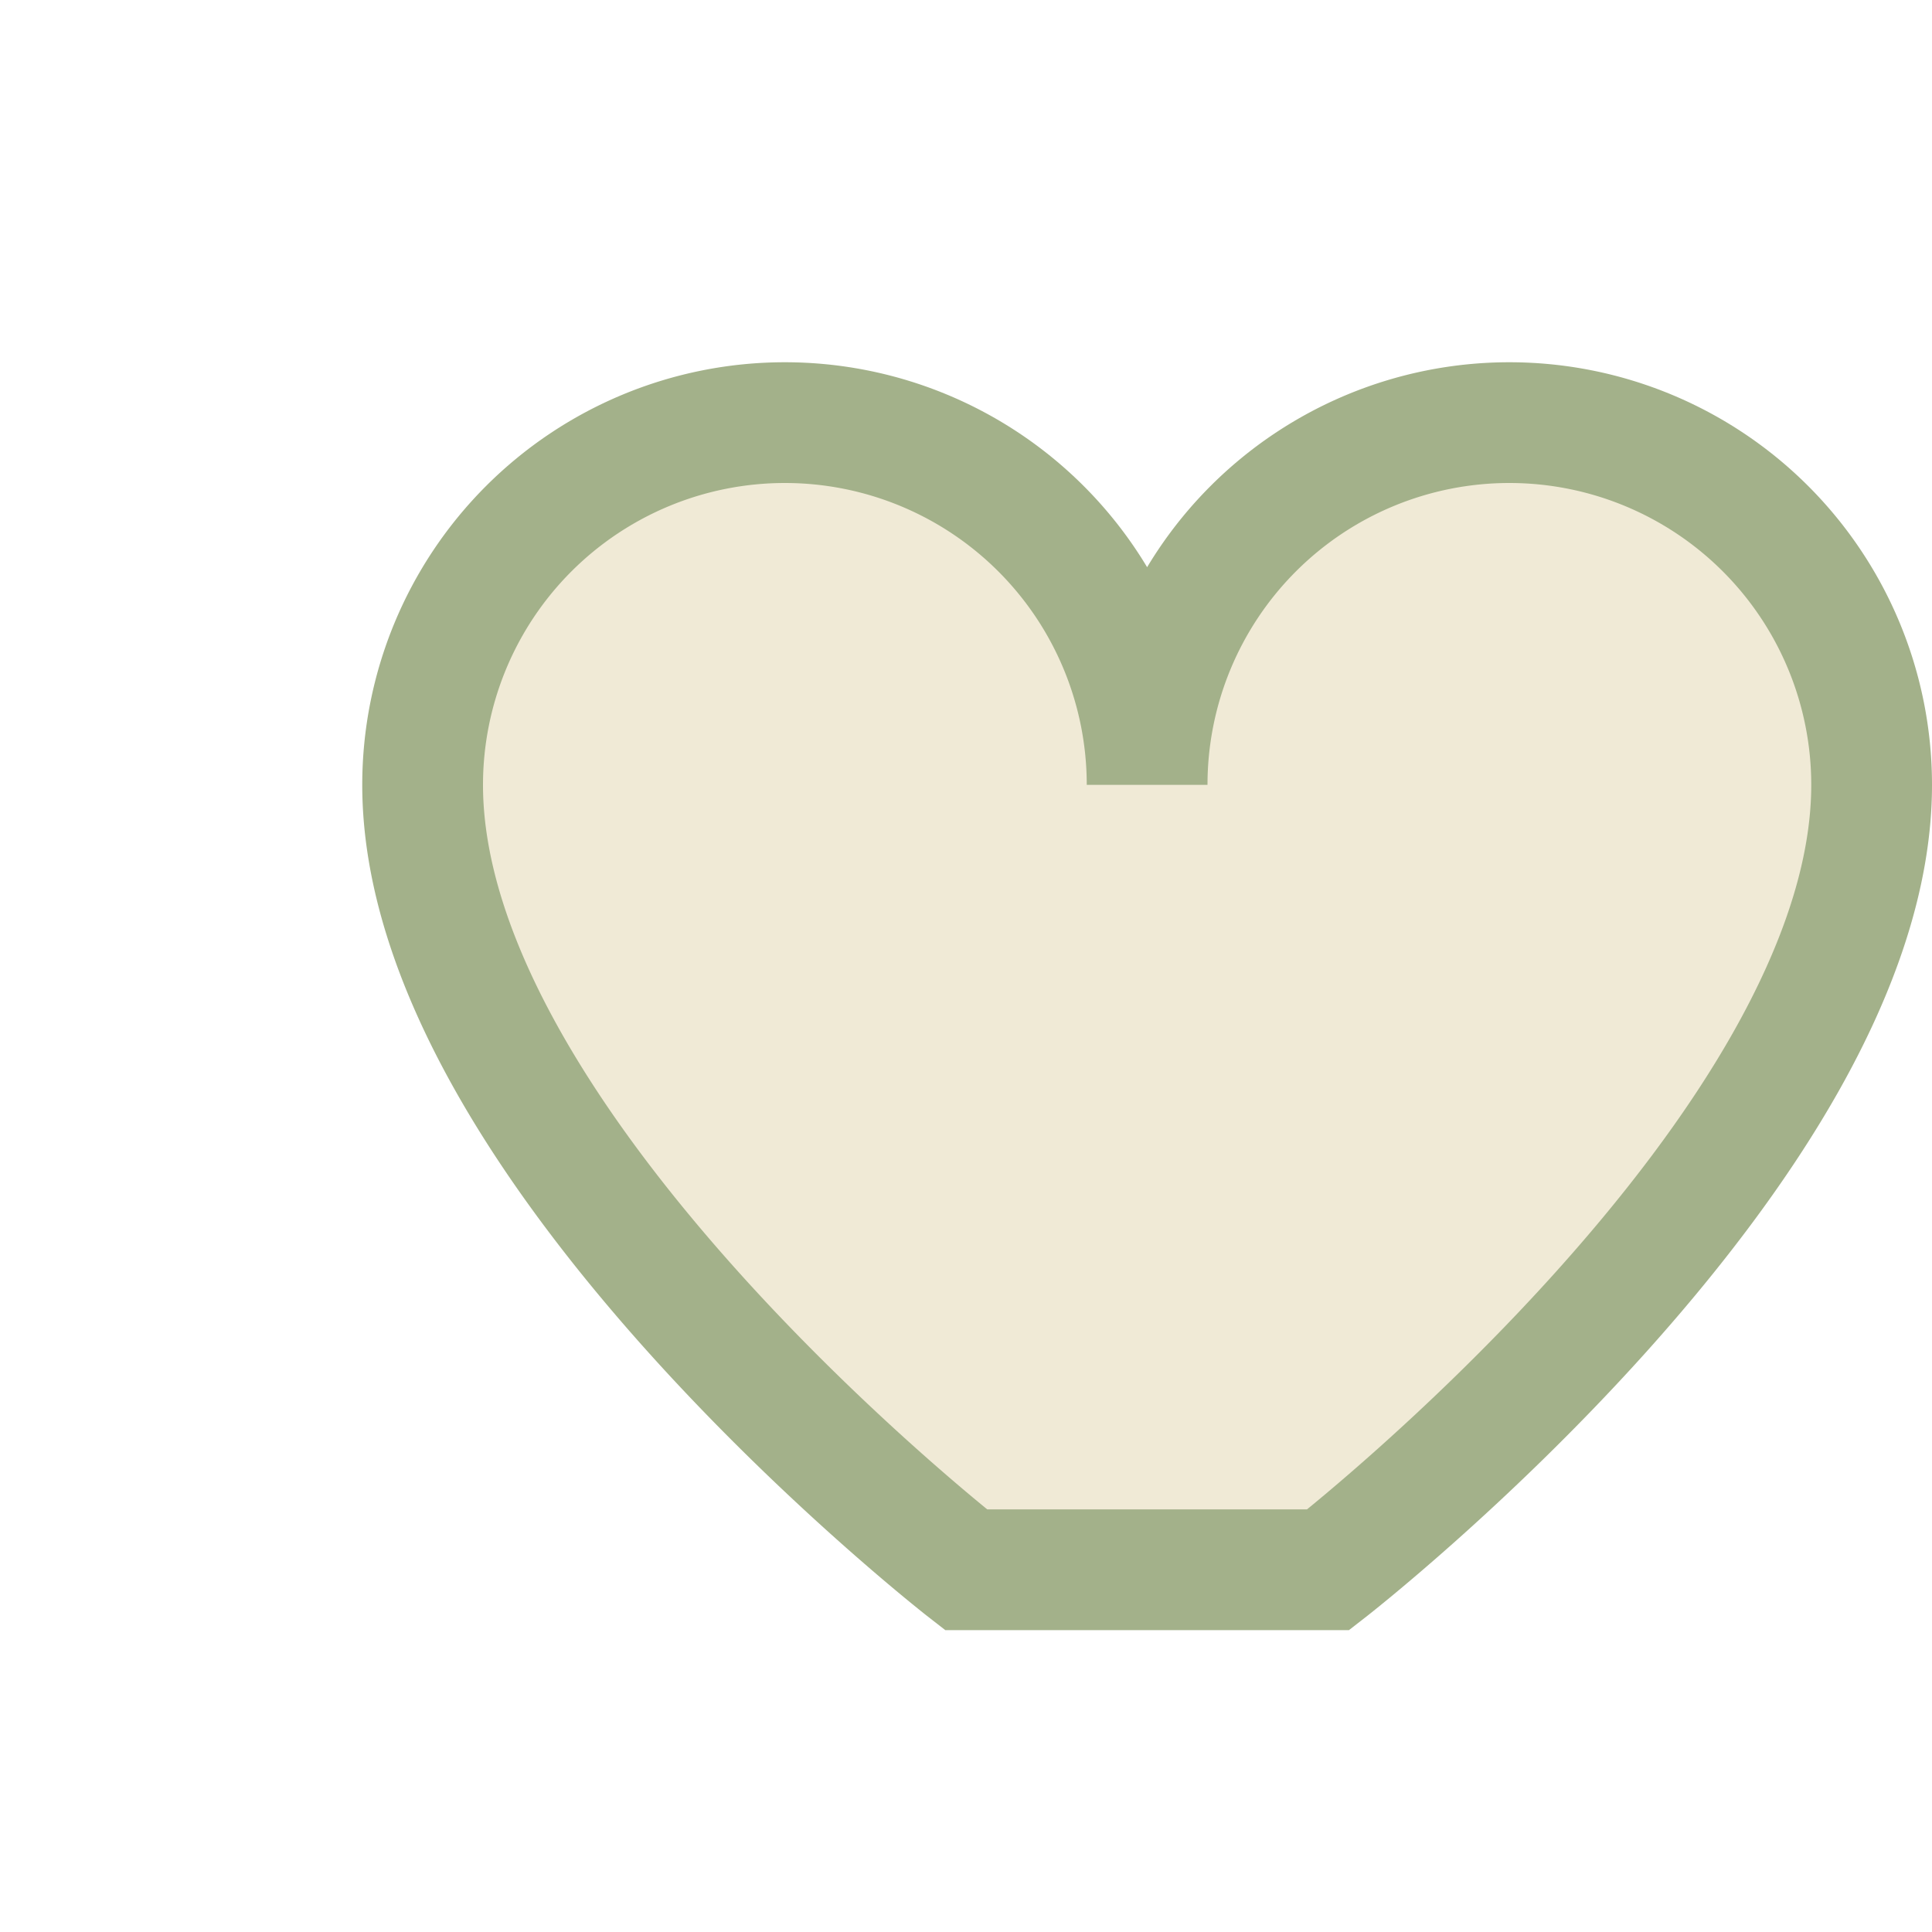 <?xml version="1.0" encoding="UTF-8"?>
<svg xmlns="http://www.w3.org/2000/svg" width="32" height="32" viewBox="0 0 32 32"><path d="M16 26s-9-7-9-13a6 6 0 0112 0 6 6 0 0112 0c0 6-9 13-9 13z" fill="#F0EAD6" stroke="#A3B18A" stroke-width="2"/></svg>
